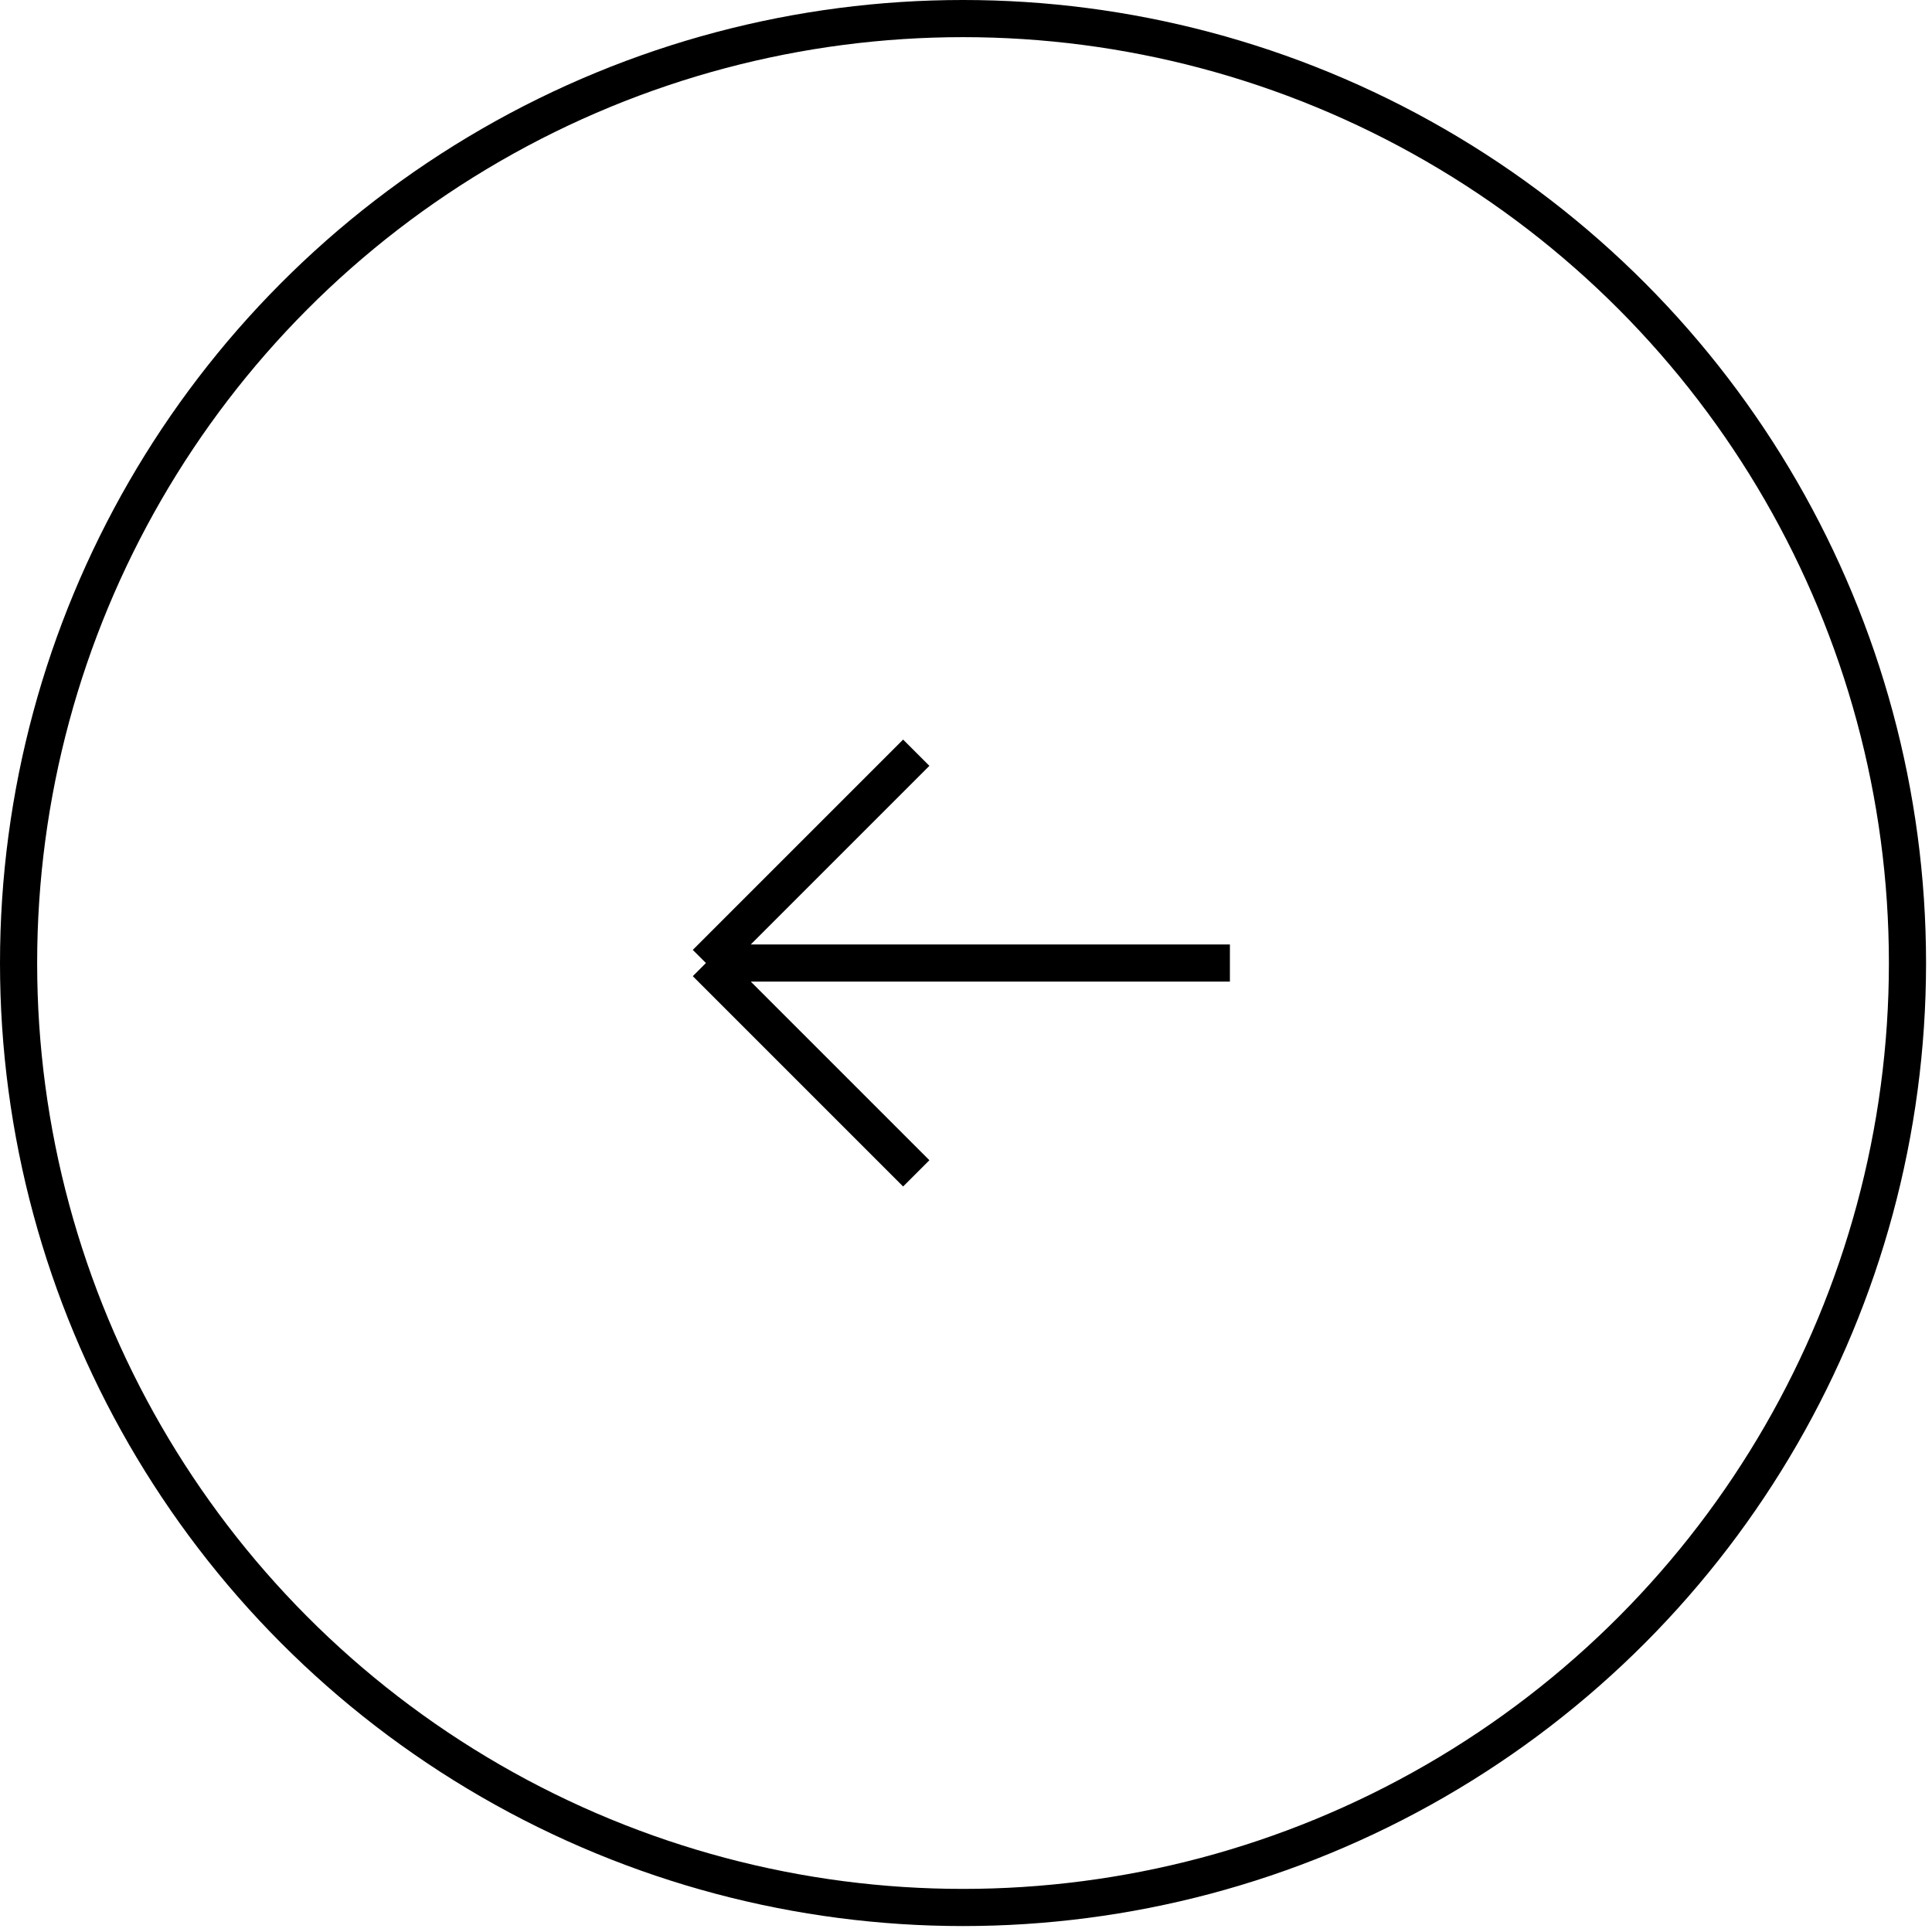 <svg width="52" height="52" viewBox="0 0 52 52" fill="none" xmlns="http://www.w3.org/2000/svg">
<circle r="25.42" transform="matrix(-1 0 0 1 25.92 25.92)" stroke="black"/>
<path d="M24.661 31.581L19 25.92M19 25.92H33.103M19 25.92L24.661 20.259" stroke="black"/>
</svg>
